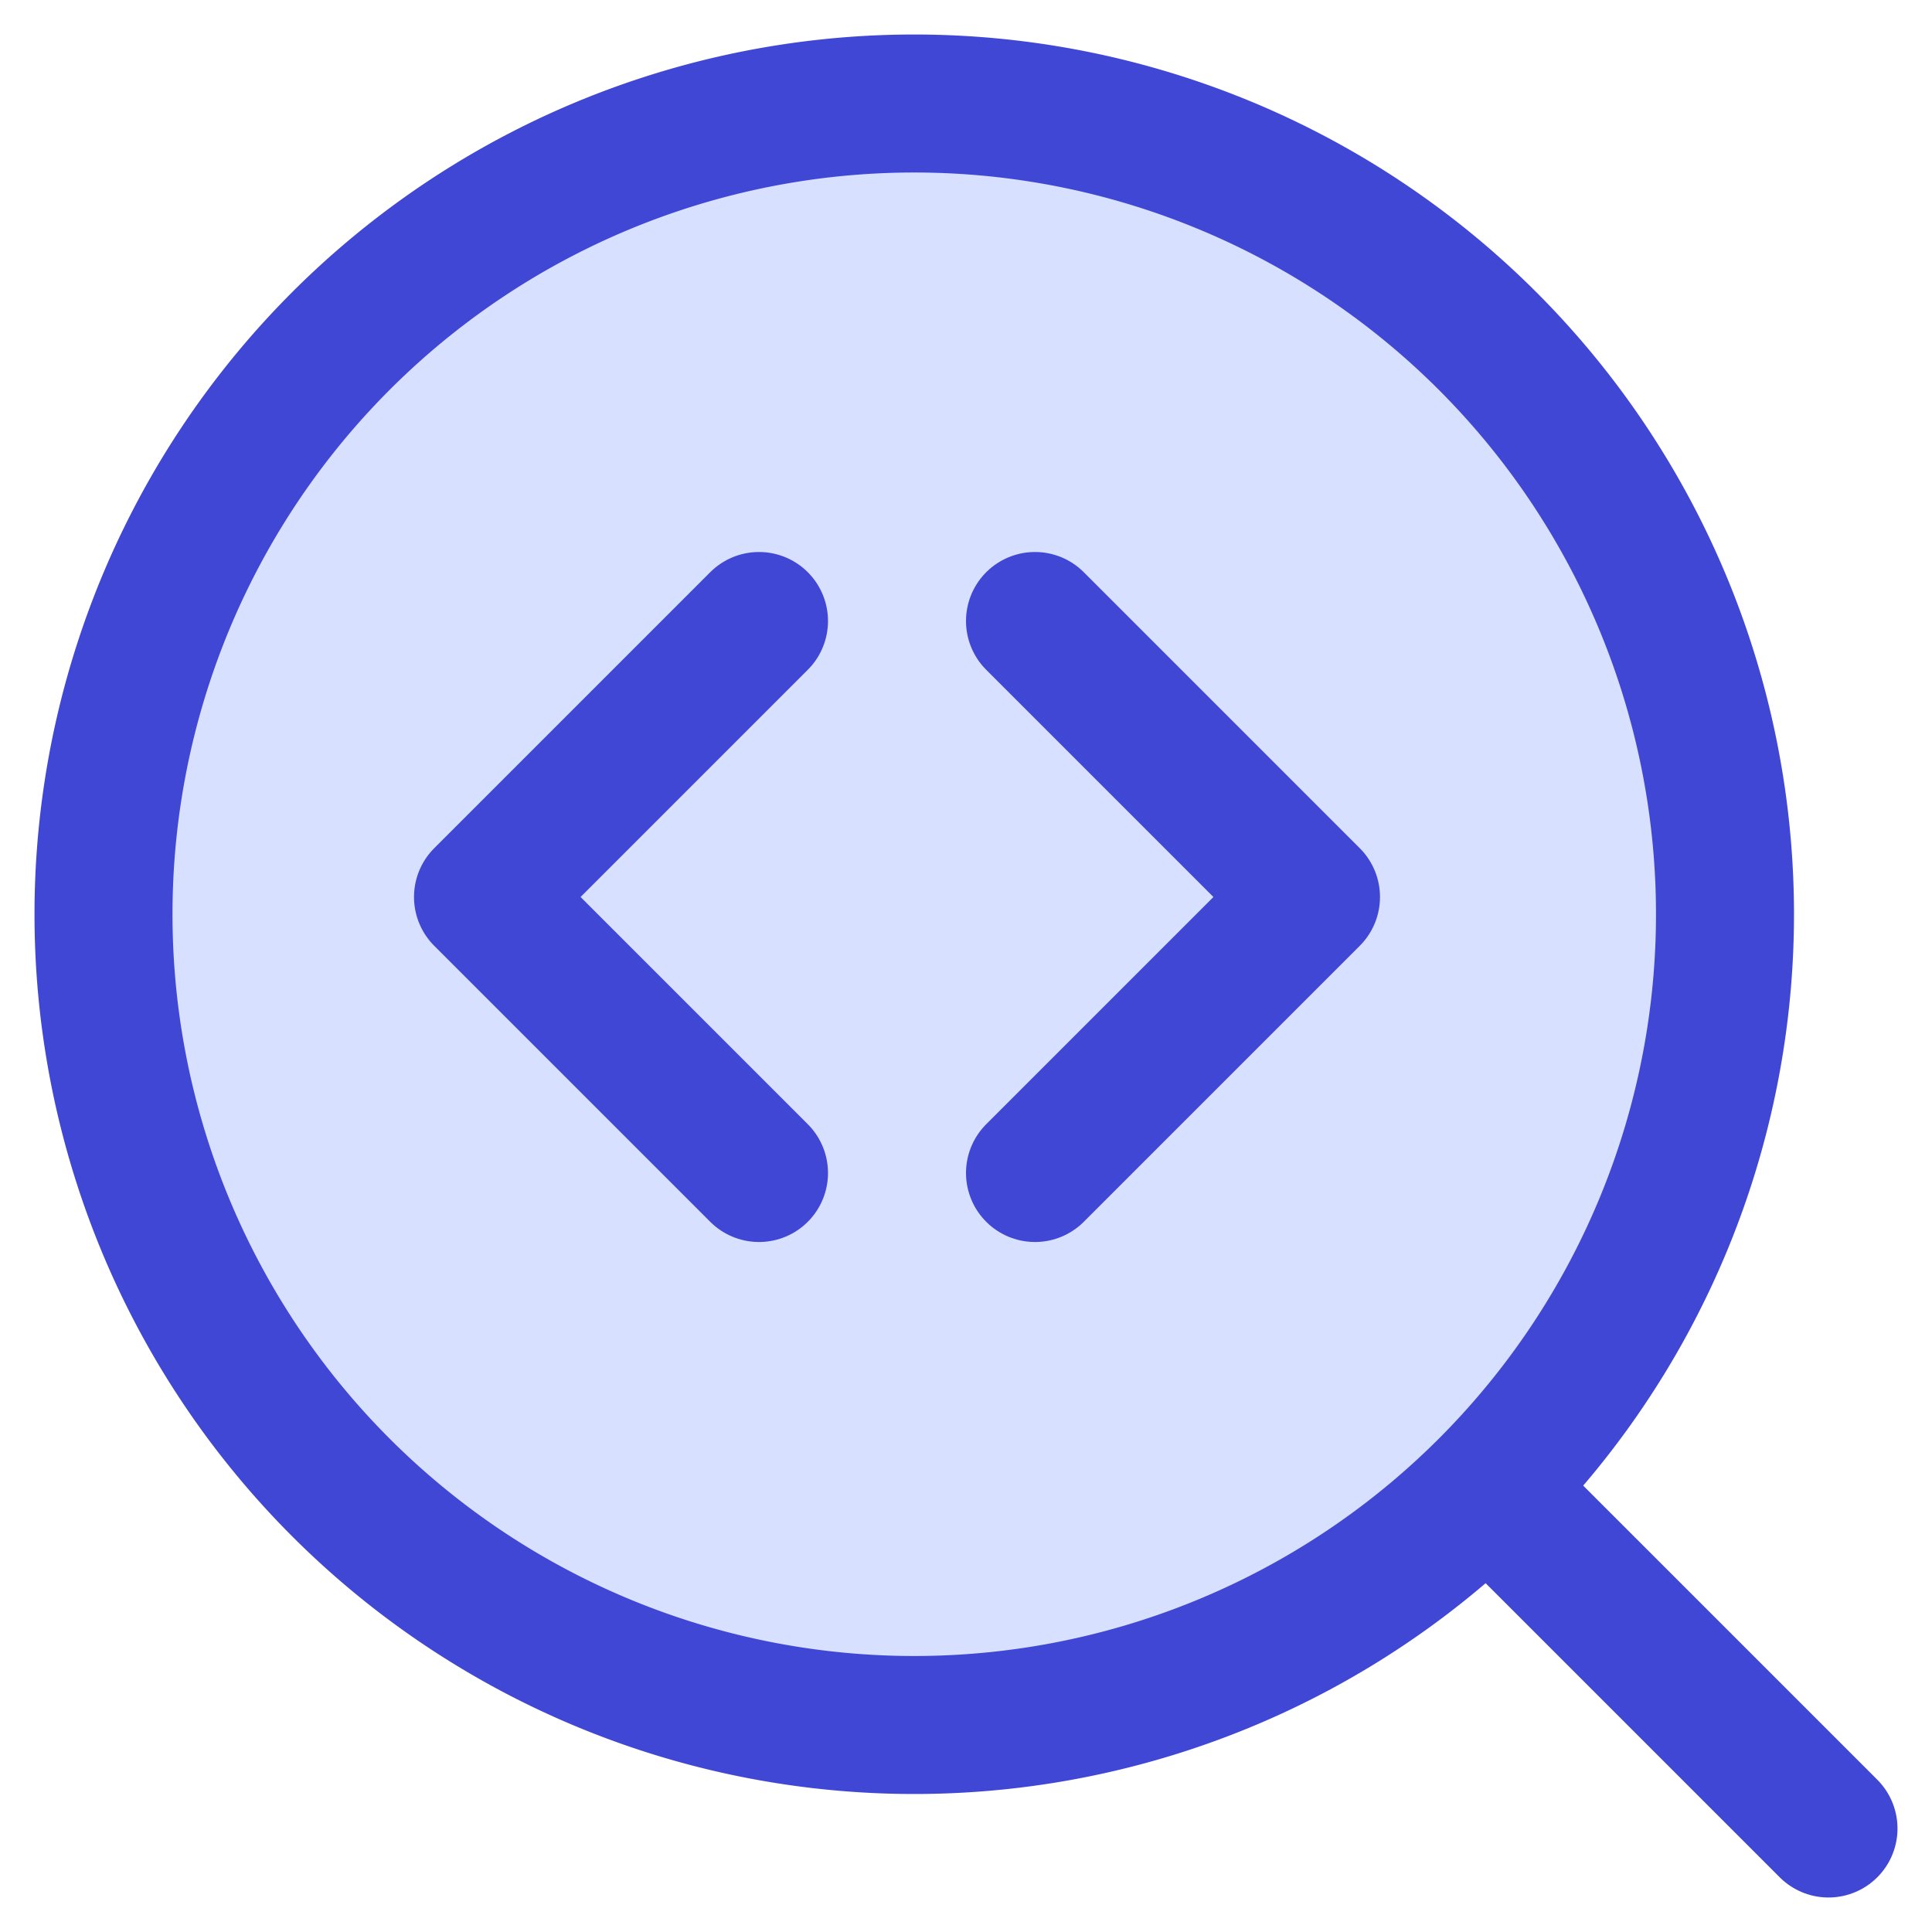 <svg xmlns="http://www.w3.org/2000/svg" fill="none" viewBox="0 0 14 14" id="Code-Analysis--Streamline-Core">
  <desc>
    Code Analysis Streamline Icon: https://streamlinehq.com
  </desc>
  <g id="code-analysis">
    <path id="Vector" fill="#d7e0ff" d="M6.625 12.5a5.875 5.875 0 1 0 0 -11.75 5.875 5.875 0 0 0 0 11.75Z" stroke-width="1"></path>
    <path id="Vector_2" stroke="#4147d5" stroke-linecap="round" stroke-linejoin="round" d="M6.625 12.5a5.875 5.875 0 1 0 0 -11.75 5.875 5.875 0 0 0 0 11.75Z" stroke-width="1"></path>
    <path id="Vector_3" stroke="#4147d5" stroke-linecap="round" stroke-linejoin="round" d="m13.25 13.25 -2.467 -2.467" stroke-width="1"></path>
    <path id="Vector 2345" stroke="#4147d5" stroke-linecap="round" stroke-linejoin="round" d="m5.5 4.5 -2 2 2 2" stroke-width="1"></path>
    <path id="Vector 2346" stroke="#4147d5" stroke-linecap="round" stroke-linejoin="round" d="m7.5 4.5 2 2 -2 2" stroke-width="1"></path>
  </g>
</svg>